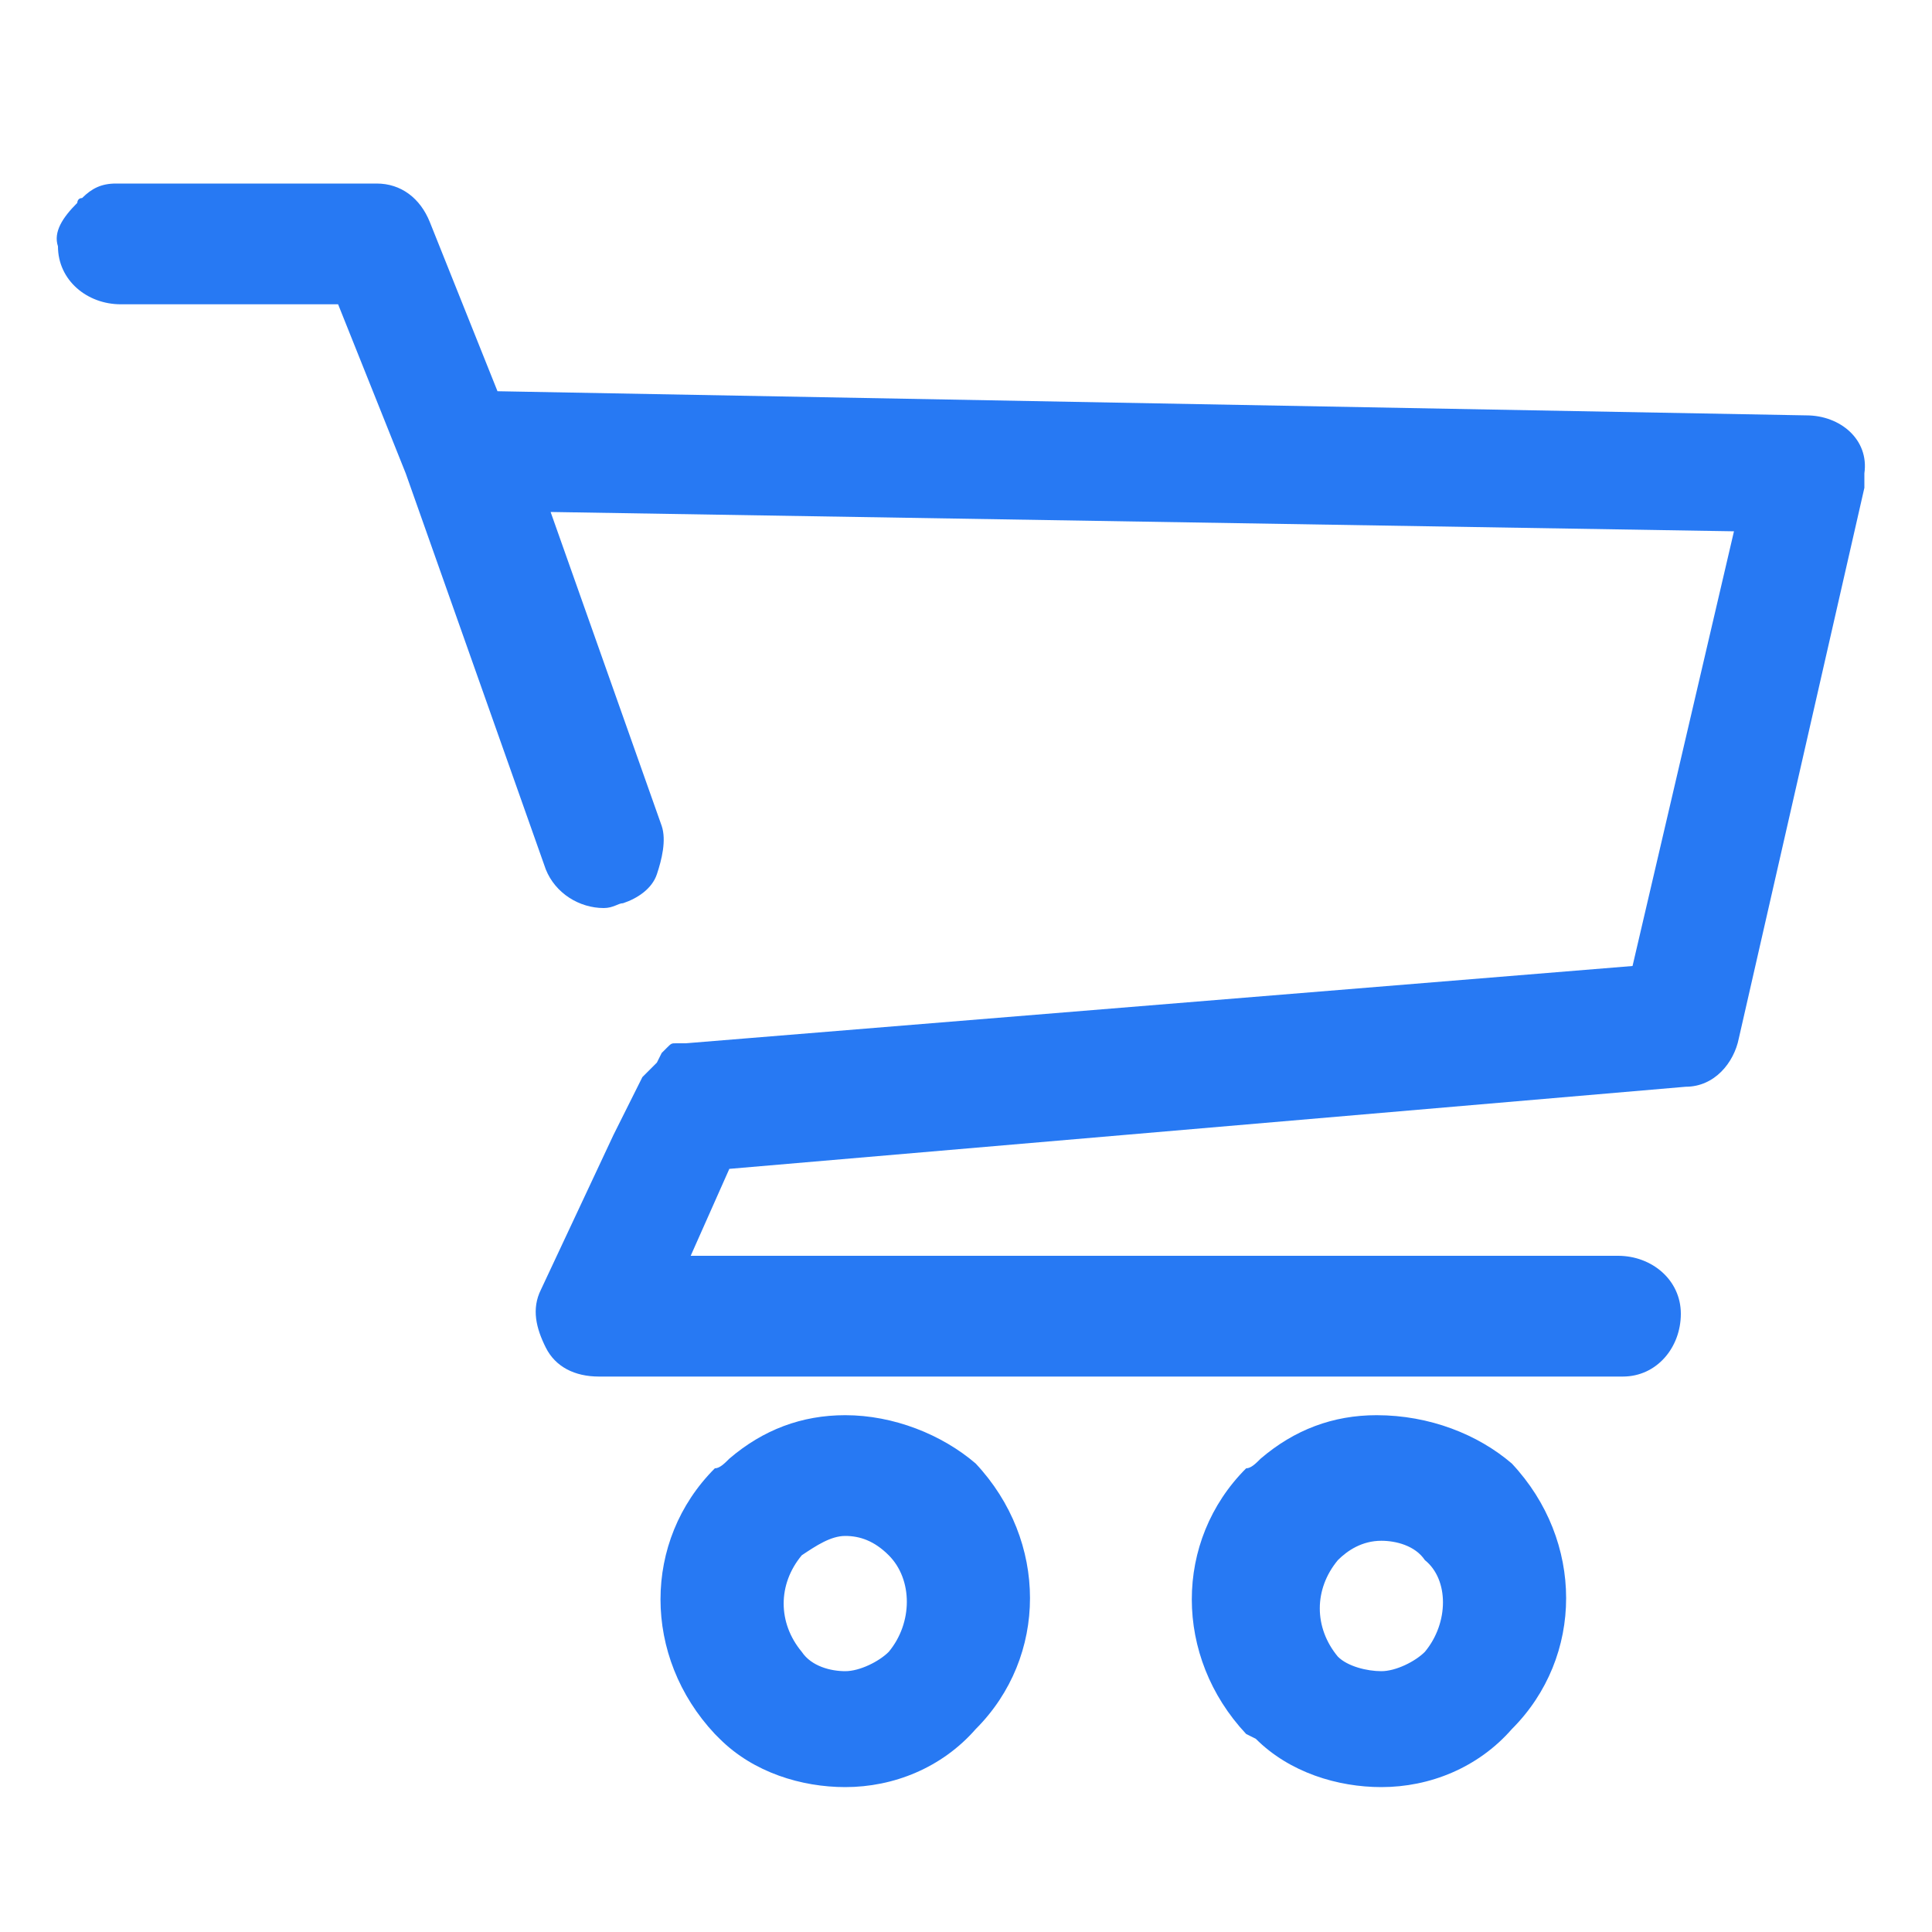 <?xml version="1.0" encoding="utf-8"?>
<!-- Generator: Adobe Illustrator 24.0.3, SVG Export Plug-In . SVG Version: 6.00 Build 0)  -->
<svg version="1.1" id="Layer_1" xmlns="http://www.w3.org/2000/svg" xmlns:xlink="http://www.w3.org/1999/xlink" x="0px" y="0px"
	 viewBox="0 0 40 40" style="enable-background:new 0 0 40 40;" xml:space="preserve">
<style type="text/css">
	.st0{fill:#2779F3;}
</style>
<g>
	<g>
		<path class="st0" d="M37.4,8.6L10.3,8.1L8.9,4.6C8.7,4.1,8.3,3.8,7.8,3.8l-5.4,0c-0.3,0-0.5,0.1-0.7,0.3c-0.1,0-0.1,0.1-0.1,0.1
			c0,0,0,0,0,0C1.3,4.5,1.1,4.8,1.2,5.1c0,0.7,0.6,1.2,1.3,1.2h4.5l1.4,3.5l2.9,8.2c0.2,0.5,0.7,0.8,1.2,0.8c0.2,0,0.3-0.1,0.4-0.1
			c0.3-0.1,0.6-0.3,0.7-0.6c0.1-0.3,0.2-0.7,0.1-1l-2.3-6.5L35.9,11l-2.1,9l-19.6,1.6l-0.2,0c-0.1,0-0.1,0-0.2,0.1l-0.1,0.1l0,0l0,0
			L13.6,22c0,0,0,0-0.1,0.1l-0.1,0.1c0,0,0,0,0,0c0,0-0.1,0.1-0.1,0.1l0,0l-0.6,1.2l-1.5,3.2c-0.2,0.4-0.1,0.8,0.1,1.2
			c0.2,0.4,0.6,0.6,1.1,0.6l21.2,0c0.7,0,1.2-0.6,1.2-1.3c0-0.7-0.6-1.2-1.3-1.2H14.3l0.8-1.8l19.8-1.7c0.6,0,1-0.5,1.1-1l2.6-11.4
			l0-0.1c0,0,0-0.1,0-0.2C38.7,9.1,38.1,8.6,37.4,8.6z M17.5,29.3c-0.9,0-1.7,0.3-2.4,0.9c-0.1,0.1-0.2,0.2-0.3,0.2c0,0,0,0,0,0
			c0,0,0,0,0,0c-1.5,1.5-1.5,3.9,0,5.5l0.1,0.1c0.7,0.7,1.7,1,2.6,1c1,0,2-0.4,2.7-1.2c1.5-1.5,1.5-3.9,0-5.5
			C19.5,29.7,18.5,29.3,17.5,29.3z M16.1,31.7C16.1,31.7,16.1,31.7,16.1,31.7L16.1,31.7C16.1,31.7,16.1,31.7,16.1,31.7L16.1,31.7z
			 M18.4,34.2c-0.2,0.2-0.6,0.4-0.9,0.4c-0.3,0-0.7-0.1-0.9-0.4c-0.5-0.6-0.5-1.4,0-2l0,0c0.3-0.2,0.6-0.4,0.9-0.4h0
			c0.3,0,0.6,0.1,0.9,0.4C18.9,32.7,18.9,33.6,18.4,34.2z M28.5,29.3c-0.9,0-1.7,0.3-2.4,0.9c-0.1,0.1-0.2,0.2-0.3,0.2c0,0,0,0,0,0
			c0,0,0,0,0,0c-1.5,1.5-1.5,3.9,0,5.5L26,36c0.7,0.7,1.7,1,2.6,1c1,0,2-0.4,2.7-1.2c1.5-1.5,1.5-3.9,0-5.5
			C30.6,29.7,29.6,29.3,28.5,29.3z M27.2,31.7C27.2,31.7,27.2,31.7,27.2,31.7L27.2,31.7C27.2,31.7,27.2,31.7,27.2,31.7L27.2,31.7z
			 M29.5,34.2c-0.2,0.2-0.6,0.4-0.9,0.4c-0.3,0-0.7-0.1-0.9-0.3c-0.5-0.6-0.5-1.4,0-2l0,0c0.2-0.2,0.5-0.4,0.9-0.4c0,0,0,0,0,0
			c0.3,0,0.7,0.1,0.9,0.4C30,32.7,30,33.6,29.5,34.2z"/>
	</g>
</g>
</svg>
